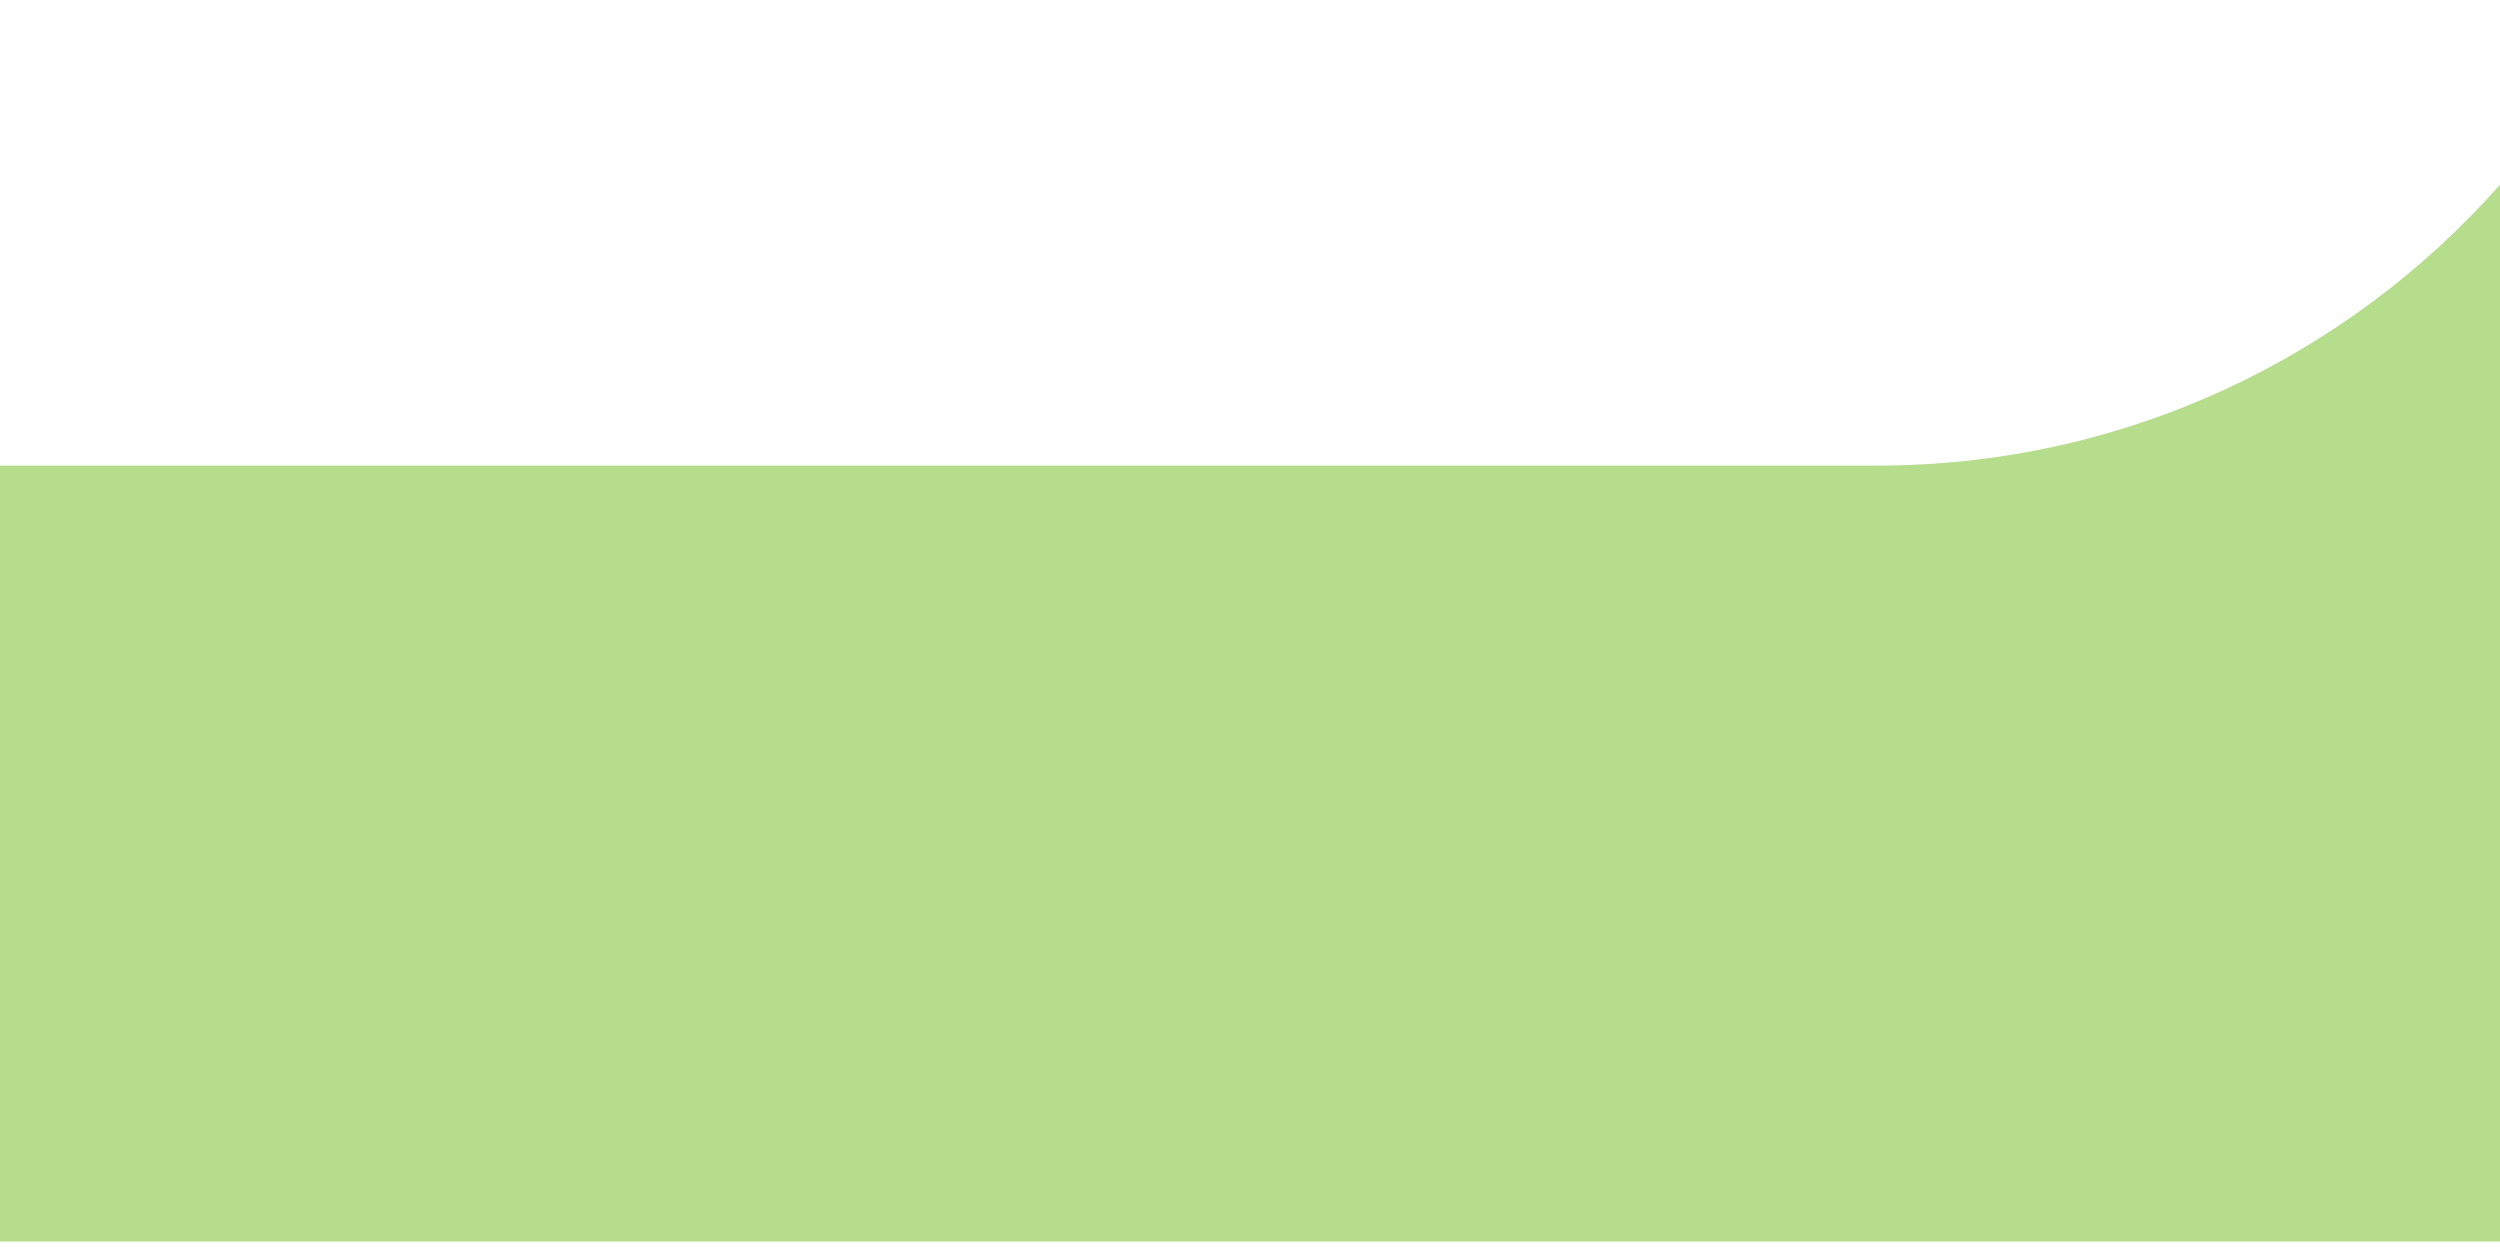 <svg preserveAspectRatio="none" width="100%" height="100%" overflow="visible" style="display: block;" viewBox="0 0 200 100" fill="none" xmlns="http://www.w3.org/2000/svg">
<path id="Subtract" d="M0.002 0V37.246H150.158C170.001 37.246 187.813 28.556 199.999 14.775V99.323H0V0H0.002Z" fill="#B5DD8B"/>
</svg>
